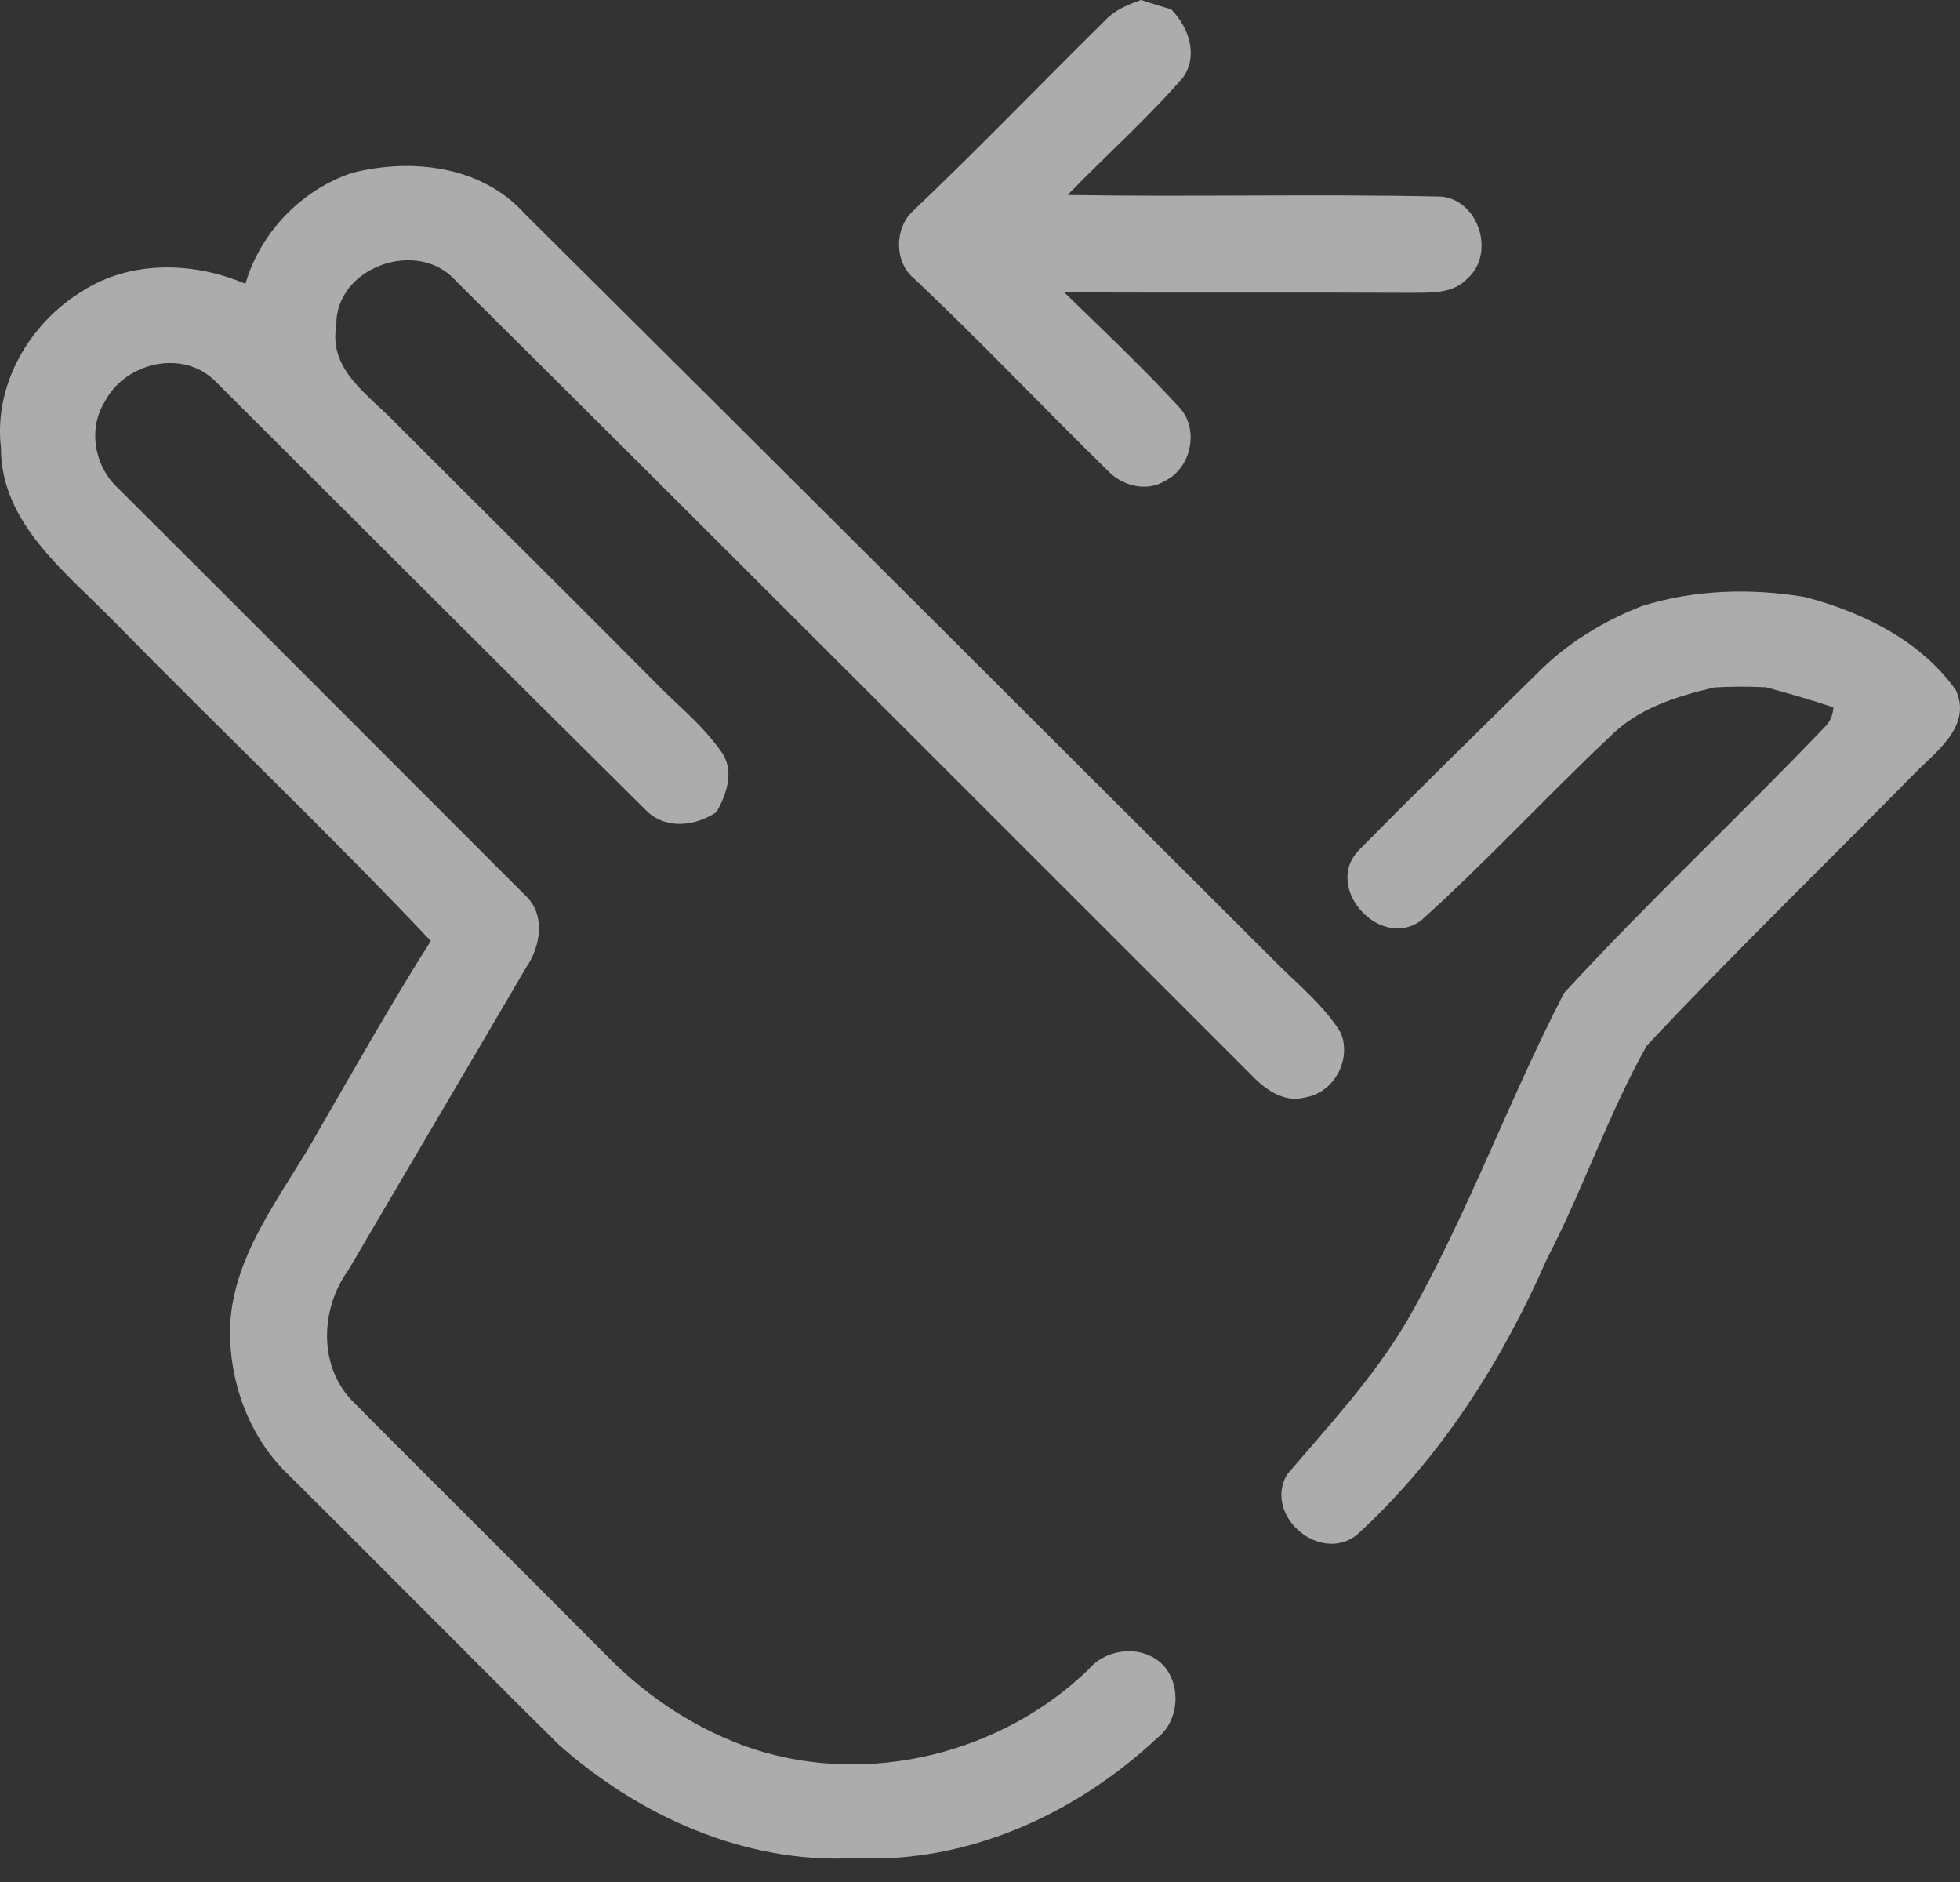 <svg width="50" height="48" viewBox="0 0 50 48" fill="none" xmlns="http://www.w3.org/2000/svg">
<rect x="0" y="0" width="50" height="48" fill="#333333" stroke="none"/>
<path d="M28.206 0.505C28.448 0.247 28.78 0.121 29.105 0C29.36 0.085 29.617 0.162 29.875 0.237C30.32 0.69 30.58 1.406 30.178 1.978C29.259 3.034 28.209 3.968 27.235 4.973C30.413 5.027 33.593 4.942 36.768 5.014C37.736 5.106 38.149 6.479 37.433 7.105C37.07 7.494 36.508 7.463 36.022 7.468C33.065 7.455 30.109 7.47 27.15 7.458C28.139 8.416 29.136 9.363 30.07 10.373C30.603 10.924 30.4 11.928 29.723 12.263C29.233 12.567 28.59 12.381 28.224 11.969C26.576 10.357 24.992 8.681 23.316 7.102C22.808 6.69 22.814 5.812 23.293 5.379C24.964 3.791 26.563 2.124 28.206 0.505Z" fill="white" fill-opacity="0.59"/>
<path d="M8.985 4.409C10.505 4.022 12.292 4.231 13.389 5.454C19.798 11.815 26.182 18.193 32.573 24.569C33.137 25.133 33.776 25.648 34.198 26.333C34.492 27.011 34.036 27.868 33.305 27.987C32.743 28.149 32.239 27.76 31.881 27.376C25.134 20.637 18.4 13.885 11.632 7.167C10.667 6.062 8.545 6.809 8.581 8.302C8.367 9.433 9.428 10.092 10.1 10.795C12.284 12.986 14.488 15.157 16.664 17.354C17.246 17.956 17.918 18.482 18.4 19.172C18.747 19.654 18.539 20.251 18.276 20.714C17.718 21.085 16.945 21.165 16.453 20.64C12.789 17.011 9.142 13.362 5.491 9.721C4.667 8.895 3.196 9.242 2.679 10.236C2.231 10.942 2.413 11.897 3.013 12.453C6.495 15.922 9.964 19.401 13.438 22.875C13.919 23.357 13.783 24.155 13.427 24.667C11.918 27.245 10.396 29.815 8.887 32.393C8.159 33.394 8.115 34.885 9.039 35.784C11.182 37.937 13.342 40.077 15.482 42.232C16.528 43.301 17.815 44.145 19.237 44.614C22.185 45.562 25.556 44.72 27.771 42.577C28.227 42.031 29.148 41.941 29.661 42.456C30.145 42.969 30.083 43.893 29.522 44.326C27.462 46.255 24.688 47.534 21.827 47.39C19.028 47.547 16.306 46.322 14.244 44.488C11.921 42.188 9.626 39.858 7.301 37.558C6.32 36.587 5.831 35.181 5.869 33.814C5.962 31.929 7.237 30.438 8.115 28.86C9.057 27.23 9.984 25.589 10.989 23.998C8.372 21.229 5.604 18.6 2.936 15.878C1.708 14.614 0.016 13.357 0.024 11.413C-0.162 9.804 0.758 8.235 2.115 7.416C3.346 6.631 4.953 6.677 6.261 7.239C6.644 5.925 7.69 4.839 8.985 4.409Z" fill="white" fill-opacity="0.59"/>
<path d="M41.875 15.461C43.224 15.036 44.666 14.995 46.054 15.229C47.522 15.616 49 16.339 49.896 17.604C50.324 18.556 49.327 19.208 48.766 19.803C46.515 22.092 44.208 24.327 42.011 26.668C41.028 28.412 40.392 30.325 39.467 32.099C38.321 34.718 36.745 37.198 34.628 39.134C33.691 39.907 32.223 38.661 32.831 37.61C33.902 36.351 35.043 35.133 35.888 33.698C37.428 31.007 38.478 28.074 39.9 25.326C42.042 22.996 44.367 20.825 46.559 18.533C46.69 18.399 46.76 18.235 46.77 18.041C46.204 17.848 45.627 17.686 45.05 17.529C44.607 17.508 44.164 17.506 43.721 17.534C42.761 17.766 41.779 18.065 41.066 18.791C39.434 20.328 37.914 21.984 36.245 23.483C35.187 24.242 33.745 22.62 34.667 21.683C36.163 20.161 37.695 18.67 39.217 17.171C39.967 16.411 40.886 15.85 41.875 15.461Z" fill="white" fill-opacity="0.59"/>
</svg>
